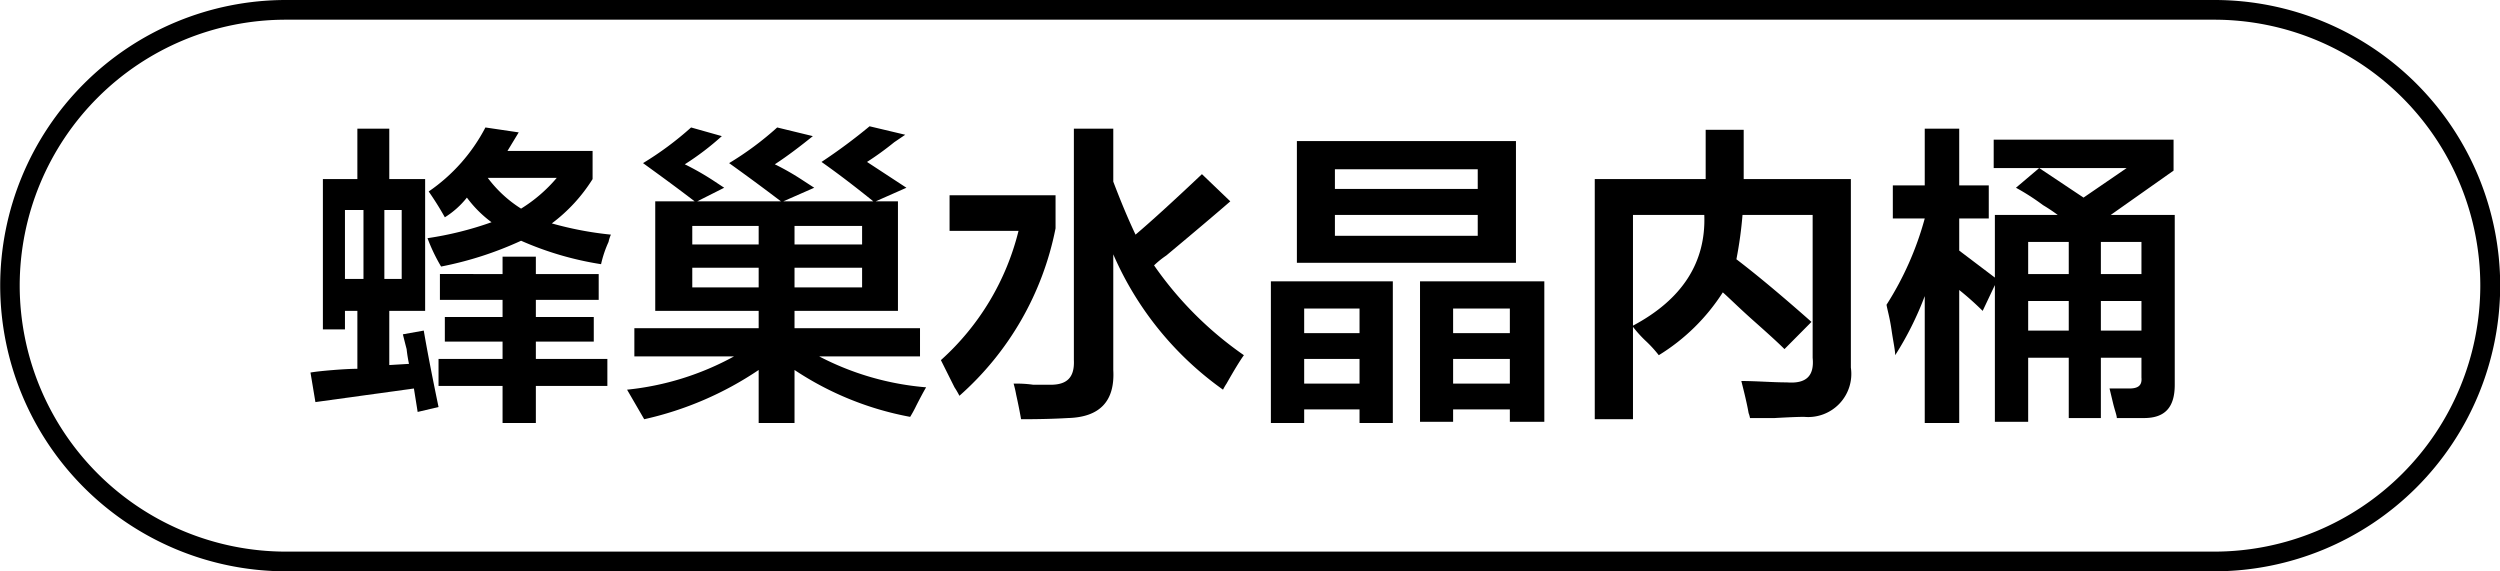 <svg id="图层_1" data-name="图层 1" xmlns="http://www.w3.org/2000/svg" width="126.9" height="29" viewBox="0 0 126.9 29">
  <g>
    <path d="M-790.12,358.56v-7.63h1.75v-2.56h1.62v2.56h1.82v6.69h-1.82v2.75l1-.06a7.43,7.43,0,0,1-.12-.75c-.09-.34-.15-.59-.19-.75l1.06-.19c.17,1,.42,2.29.75,3.88l-1.06.25-.19-1.19-5,.69-.25-1.5c.29-.05.69-.09,1.19-.13s.94-.06,1.19-.06v-2.94H-789v.94Zm1.12-6.06V356h.94v-3.5Zm2.88,0H-787V356h.88Zm10.12,2.75a16.21,16.21,0,0,1-4.06-1.19,17.83,17.83,0,0,1-4.06,1.31,8.94,8.94,0,0,1-.69-1.44,17.07,17.07,0,0,0,3.25-.81,5.92,5.92,0,0,1-1.25-1.25,4.36,4.36,0,0,1-1.12,1,15.27,15.27,0,0,0-.82-1.31,8.94,8.94,0,0,0,2.88-3.25l1.69.25-.57.94h4.32v1.43a8.32,8.32,0,0,1-2.07,2.25,17.44,17.44,0,0,0,3,.57,1.77,1.77,0,0,0-.12.37A5.64,5.64,0,0,0-776,355.25Zm-8.18,1.81v-1.31H-781v-.88h1.69v.88h3.19v1.31h-3.19v.87h2.94v1.25h-2.94v.88h3.63v1.37h-3.63v1.88H-781v-1.88h-3.25v-1.37H-781v-.88h-2.93v-1.25H-781v-.87Zm5.93-6.19h-3.5a6.3,6.3,0,0,0,1.69,1.56A7.61,7.61,0,0,0-778.25,350.87Z" transform="translate(806.51 -341.84)"/>
    <path d="M-773.25,357.62v-5.56h2c-.87-.67-1.75-1.31-2.62-1.94a16.27,16.27,0,0,0,2.44-1.81l1.56.44a13.81,13.81,0,0,1-1.88,1.43,13.66,13.66,0,0,1,1.44.82l.56.37-1.37.69h4.25c-.88-.67-1.75-1.31-2.63-1.94a15.77,15.77,0,0,0,2.44-1.81l1.81.44c-.62.5-1.27,1-1.93,1.43a12.83,12.83,0,0,1,1.43.82l.57.37-1.57.69h4.57c-.88-.71-1.75-1.38-2.63-2a28.36,28.36,0,0,0,2.44-1.81l1.81.43-.56.38a15.24,15.24,0,0,1-1.38,1l2,1.31-1.56.69h1.13v5.56h-5.25v.88h6.37v1.43h-5.12a14.24,14.24,0,0,0,5.43,1.57c-.12.2-.29.52-.5.93a6.2,6.2,0,0,1-.31.57,15.78,15.78,0,0,1-5.87-2.38v2.69H-768v-2.69a17,17,0,0,1-5.81,2.5l-.87-1.5a14.28,14.28,0,0,0,5.43-1.69h-5.06V358.5H-768v-.88Zm1.88-4.31v.94H-768v-.94Zm0,2.12v1H-768v-1Zm8.62-2.12h-3.43v.94h3.43Zm-3.43,2.12v1h3.43v-1Z" transform="translate(806.51 -341.84)"/>
    <path d="M-757.81,361.93a4.48,4.48,0,0,0-.25-.43l-.69-1.38a13,13,0,0,0,3.94-6.56h-3.5v-1.81h5.38v1.68A15.27,15.27,0,0,1-757.81,361.93Zm13.38-.31a16.45,16.45,0,0,1-5.57-6.87v5.87c.09,1.58-.68,2.4-2.31,2.44q-1,.06-2.37.06c-.05-.29-.13-.71-.25-1.25a5.45,5.45,0,0,0-.13-.56c.25,0,.58,0,1,.06h.88c.83,0,1.22-.37,1.18-1.25V348.37h2v2.69c.38,1,.75,1.89,1.13,2.69q1.18-1,3.37-3.07l1.44,1.38q-1.07.93-3.25,2.75a4.63,4.63,0,0,0-.62.5,18.1,18.1,0,0,0,4.56,4.56c-.21.29-.5.77-.88,1.44A2.92,2.92,0,0,0-744.43,361.62Z" transform="translate(806.51 -341.84)"/>
    <path d="M-742,363.31v-7.19h6.19v7.19h-1.69v-.69h-2.81v.69Zm1.32-8.13V349h11.12v6.18Zm.37,2.32v1.25h2.81V357.5Zm0,2.56v1.25h2.81v-1.25Zm1.56-9.63v1h7.25v-1Zm0,2.32v1.06h7.25v-1.06Zm4.32,10.5v-7.13h6.31v7.13h-1.75v-.63h-2.88v.63Zm1.68-5.75v1.25h2.88V357.5Zm0,2.56v1.25h2.88v-1.25Z" transform="translate(806.51 -341.84)"/>
    <path d="M-722.31,359.87a6.22,6.22,0,0,0-.69-.75,6,6,0,0,1-.62-.69v4.69h-1.94V350.93h5.63v-2.5H-718v2.5h5.44v9.57a2.19,2.19,0,0,1-2.37,2.5q-.45,0-1.5.06h-1.25a1.24,1.24,0,0,0-.07-.25c-.08-.46-.21-1-.37-1.63.79,0,1.56.07,2.31.07,1,.08,1.4-.34,1.31-1.25v-7.25h-3.56a20.47,20.47,0,0,1-.31,2.25q1.56,1.19,3.81,3.18l-1.37,1.38c-.34-.34-.86-.81-1.57-1.44s-1.23-1.15-1.56-1.44A10.18,10.18,0,0,1-722.31,359.87Zm-1.31-7.12v5.62c2.5-1.33,3.71-3.21,3.62-5.62Z" transform="translate(806.51 -341.84)"/>
    <path d="M-710.43,352.93v-1.68h1.62v-2.88h1.75v2.88h1.5v1.68h-1.5v1.63l1.81,1.37v-3.18h3.19a8.7,8.7,0,0,0-.75-.5,11.46,11.46,0,0,0-1.37-.88l1.18-1h-2.31v-1.44h9.13v1.57l-3.19,2.25h3.25v8.62c0,1.13-.48,1.69-1.56,1.69h-1.38c0-.13-.1-.38-.19-.75l-.18-.75h1c.45,0,.66-.15.62-.56v-1h-2.06v3.06h-1.63V360h-2.06v3.25h-1.69v-6.94l-.62,1.31a15,15,0,0,0-1.19-1.06v6.75h-1.75v-6.44a16.16,16.16,0,0,1-1.5,3c0-.25-.1-.69-.19-1.31s-.21-1-.25-1.25a15.85,15.85,0,0,0,1.94-4.38Zm6.87,1.19v1.63h2.06v-1.63Zm0,3v1.5h2.06v-1.5Zm5-6.75H-703l2.25,1.5Zm.75,3.75h-2.06v1.63h2.06Zm-2.06,3v1.5h2.06v-1.5Z" transform="translate(806.51 -341.84)"/>
  </g>
  <path d="M-694.11,370.84H-792a14.52,14.52,0,0,1-14.5-14.5,14.51,14.51,0,0,1,14.5-14.5h97.9a14.51,14.51,0,0,1,14.5,14.5A14.52,14.52,0,0,1-694.11,370.84Zm-97.9-28a13.51,13.51,0,0,0-13.5,13.5,13.52,13.52,0,0,0,13.5,13.5h97.9a13.51,13.51,0,0,0,13.5-13.5,13.51,13.51,0,0,0-13.5-13.5Z" transform="translate(806.51 -341.84)"/>
</svg>

